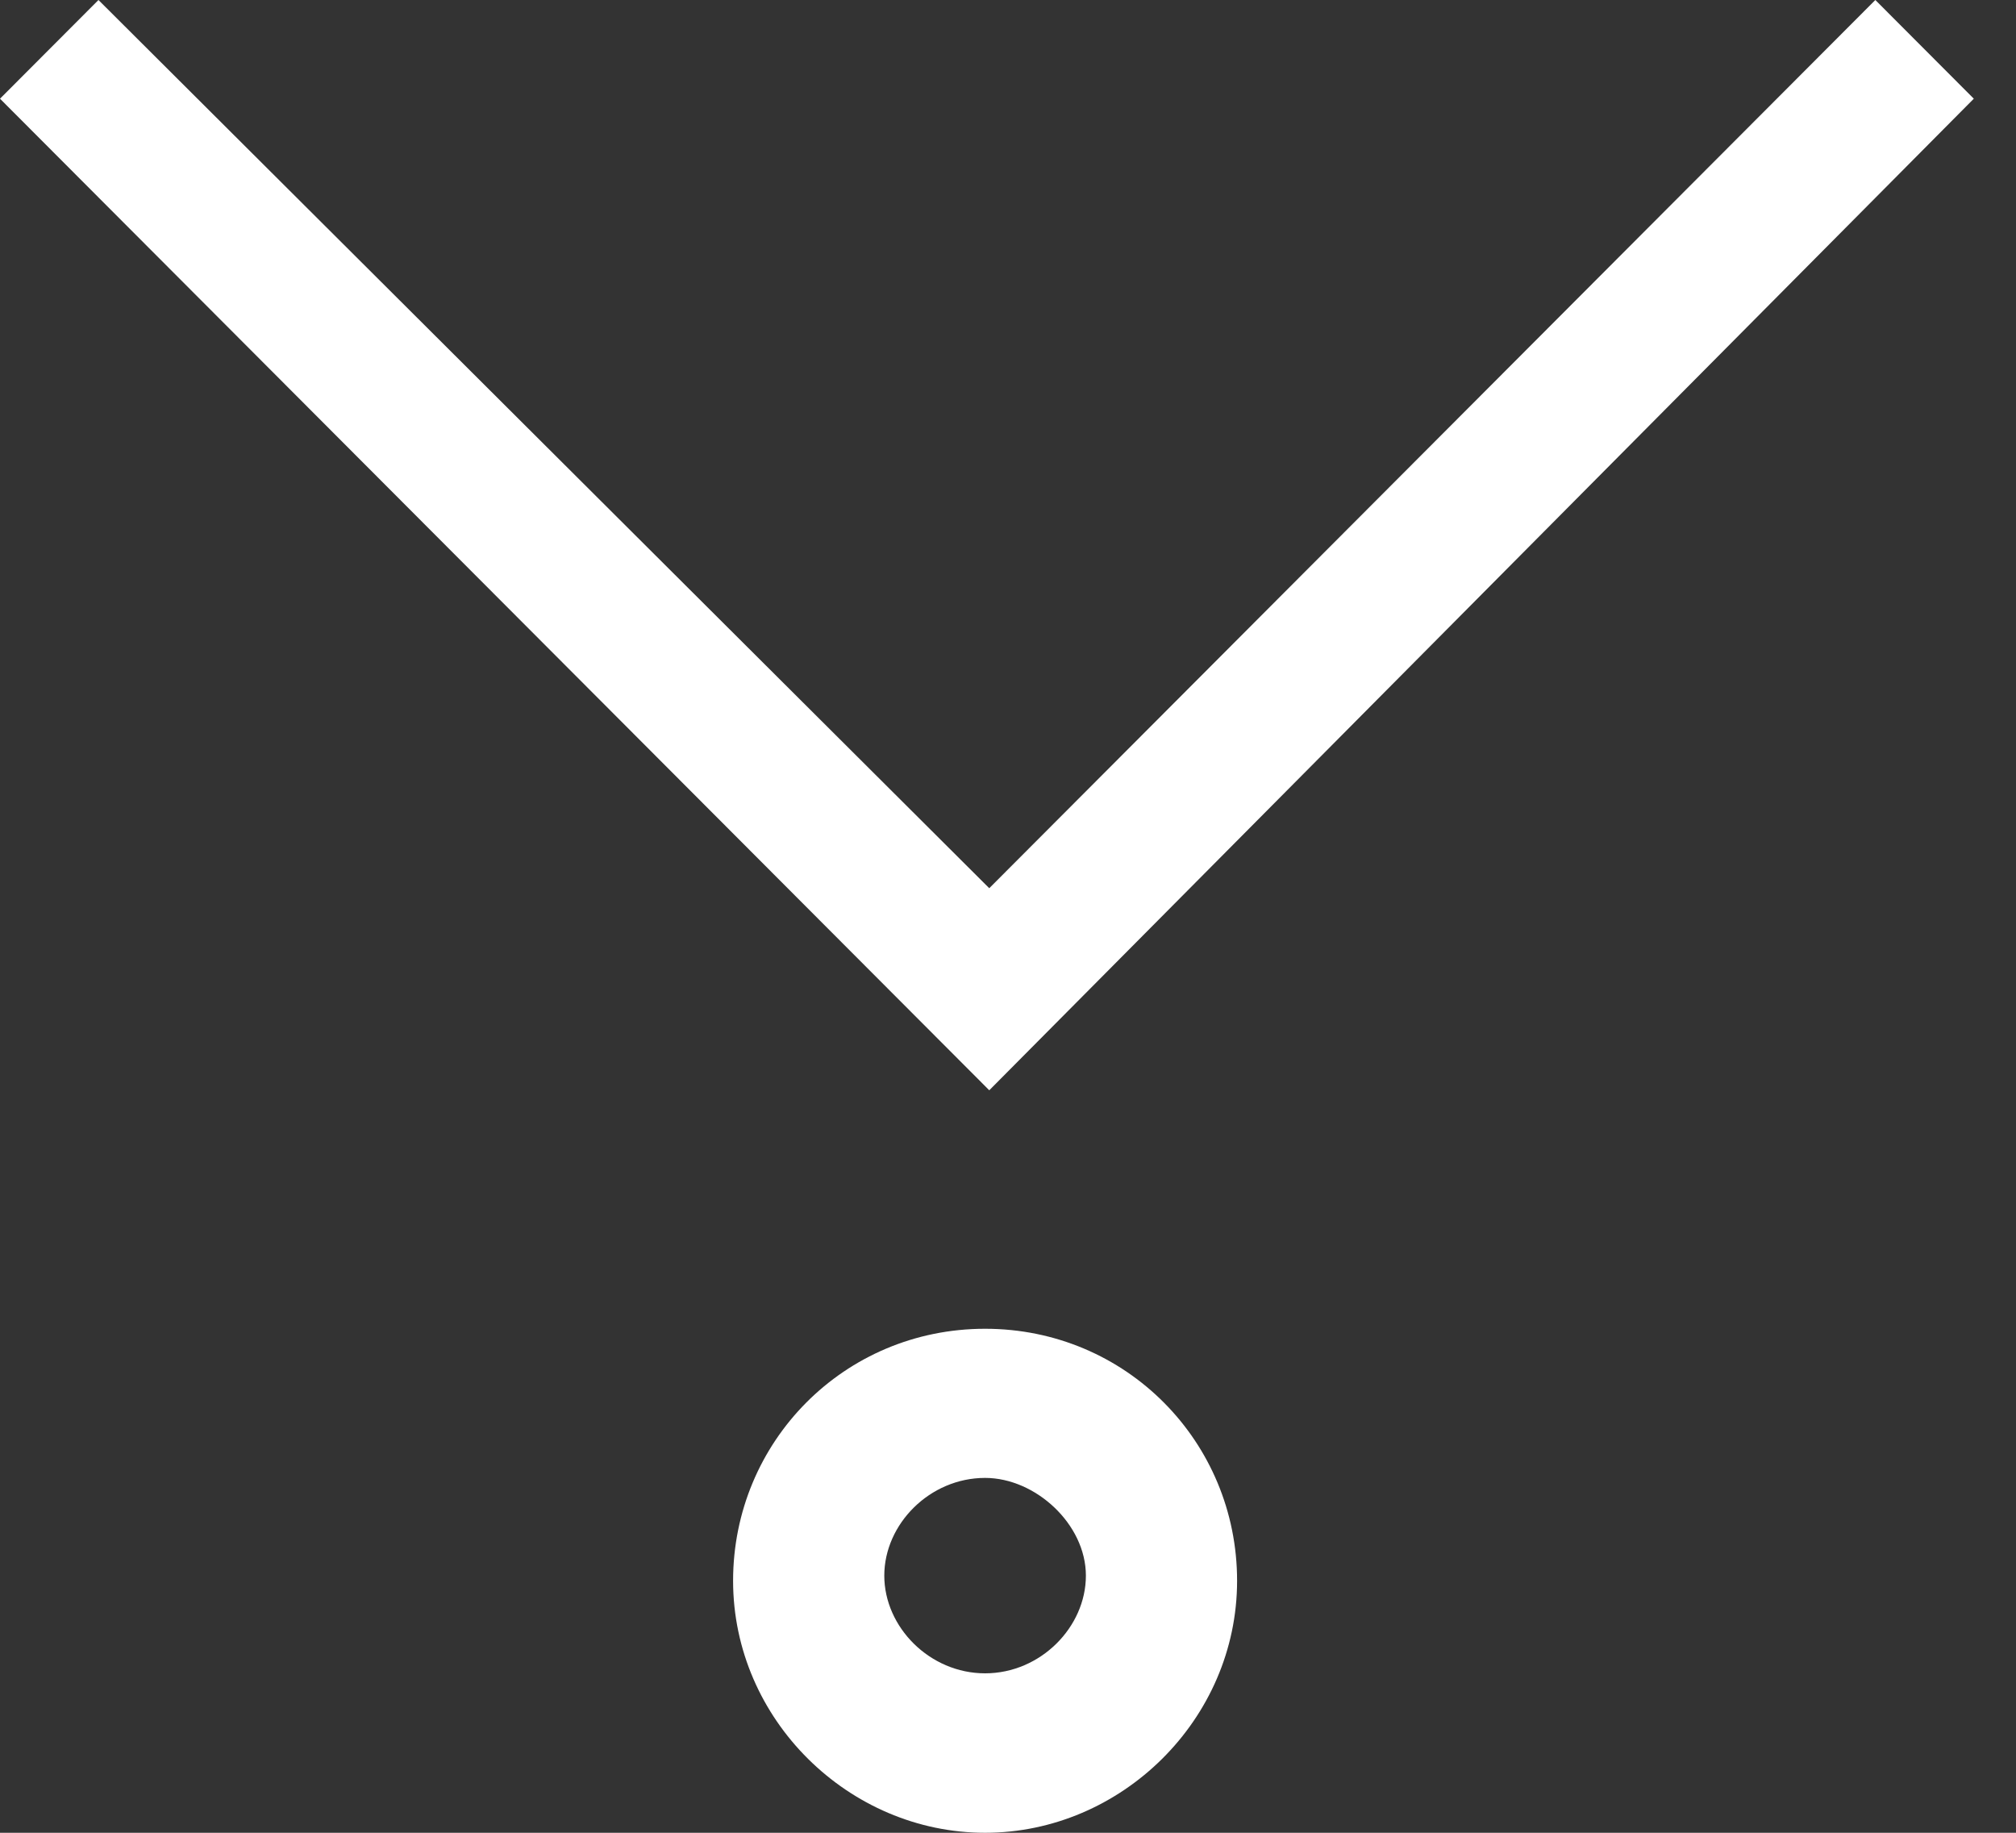 <svg width="44" height="40" viewBox="0 0 44 40" fill="none" xmlns="http://www.w3.org/2000/svg">
<rect x="0" y="0" width="44" height="40" fill="#333333" stroke="none"/>
<g clip-path="url(#clip0_1341_7480)">
<path d="M21.591 23.795L0 2.154L2.149 0L21.591 19.385L40.93 0L43.079 2.154L21.591 23.795Z" fill="white"/>
<path d="M21.5 40C18.53 40 16 37.531 16 34.5C16 31.469 18.42 29 21.5 29C24.58 29 27 31.469 27 34.5C27 37.531 24.47 40 21.5 40ZM21.5 32.255C20.29 32.255 19.3 33.265 19.3 34.388C19.3 35.51 20.29 36.52 21.5 36.52C22.71 36.52 23.7 35.51 23.7 34.388C23.7 33.265 22.6 32.255 21.5 32.255Z" fill="white"/>
</g>
<defs>
<clipPath id="clip0_1341_7480">
<rect width="44" height="40" fill="white"/>
</clipPath>
</defs>
</svg>
